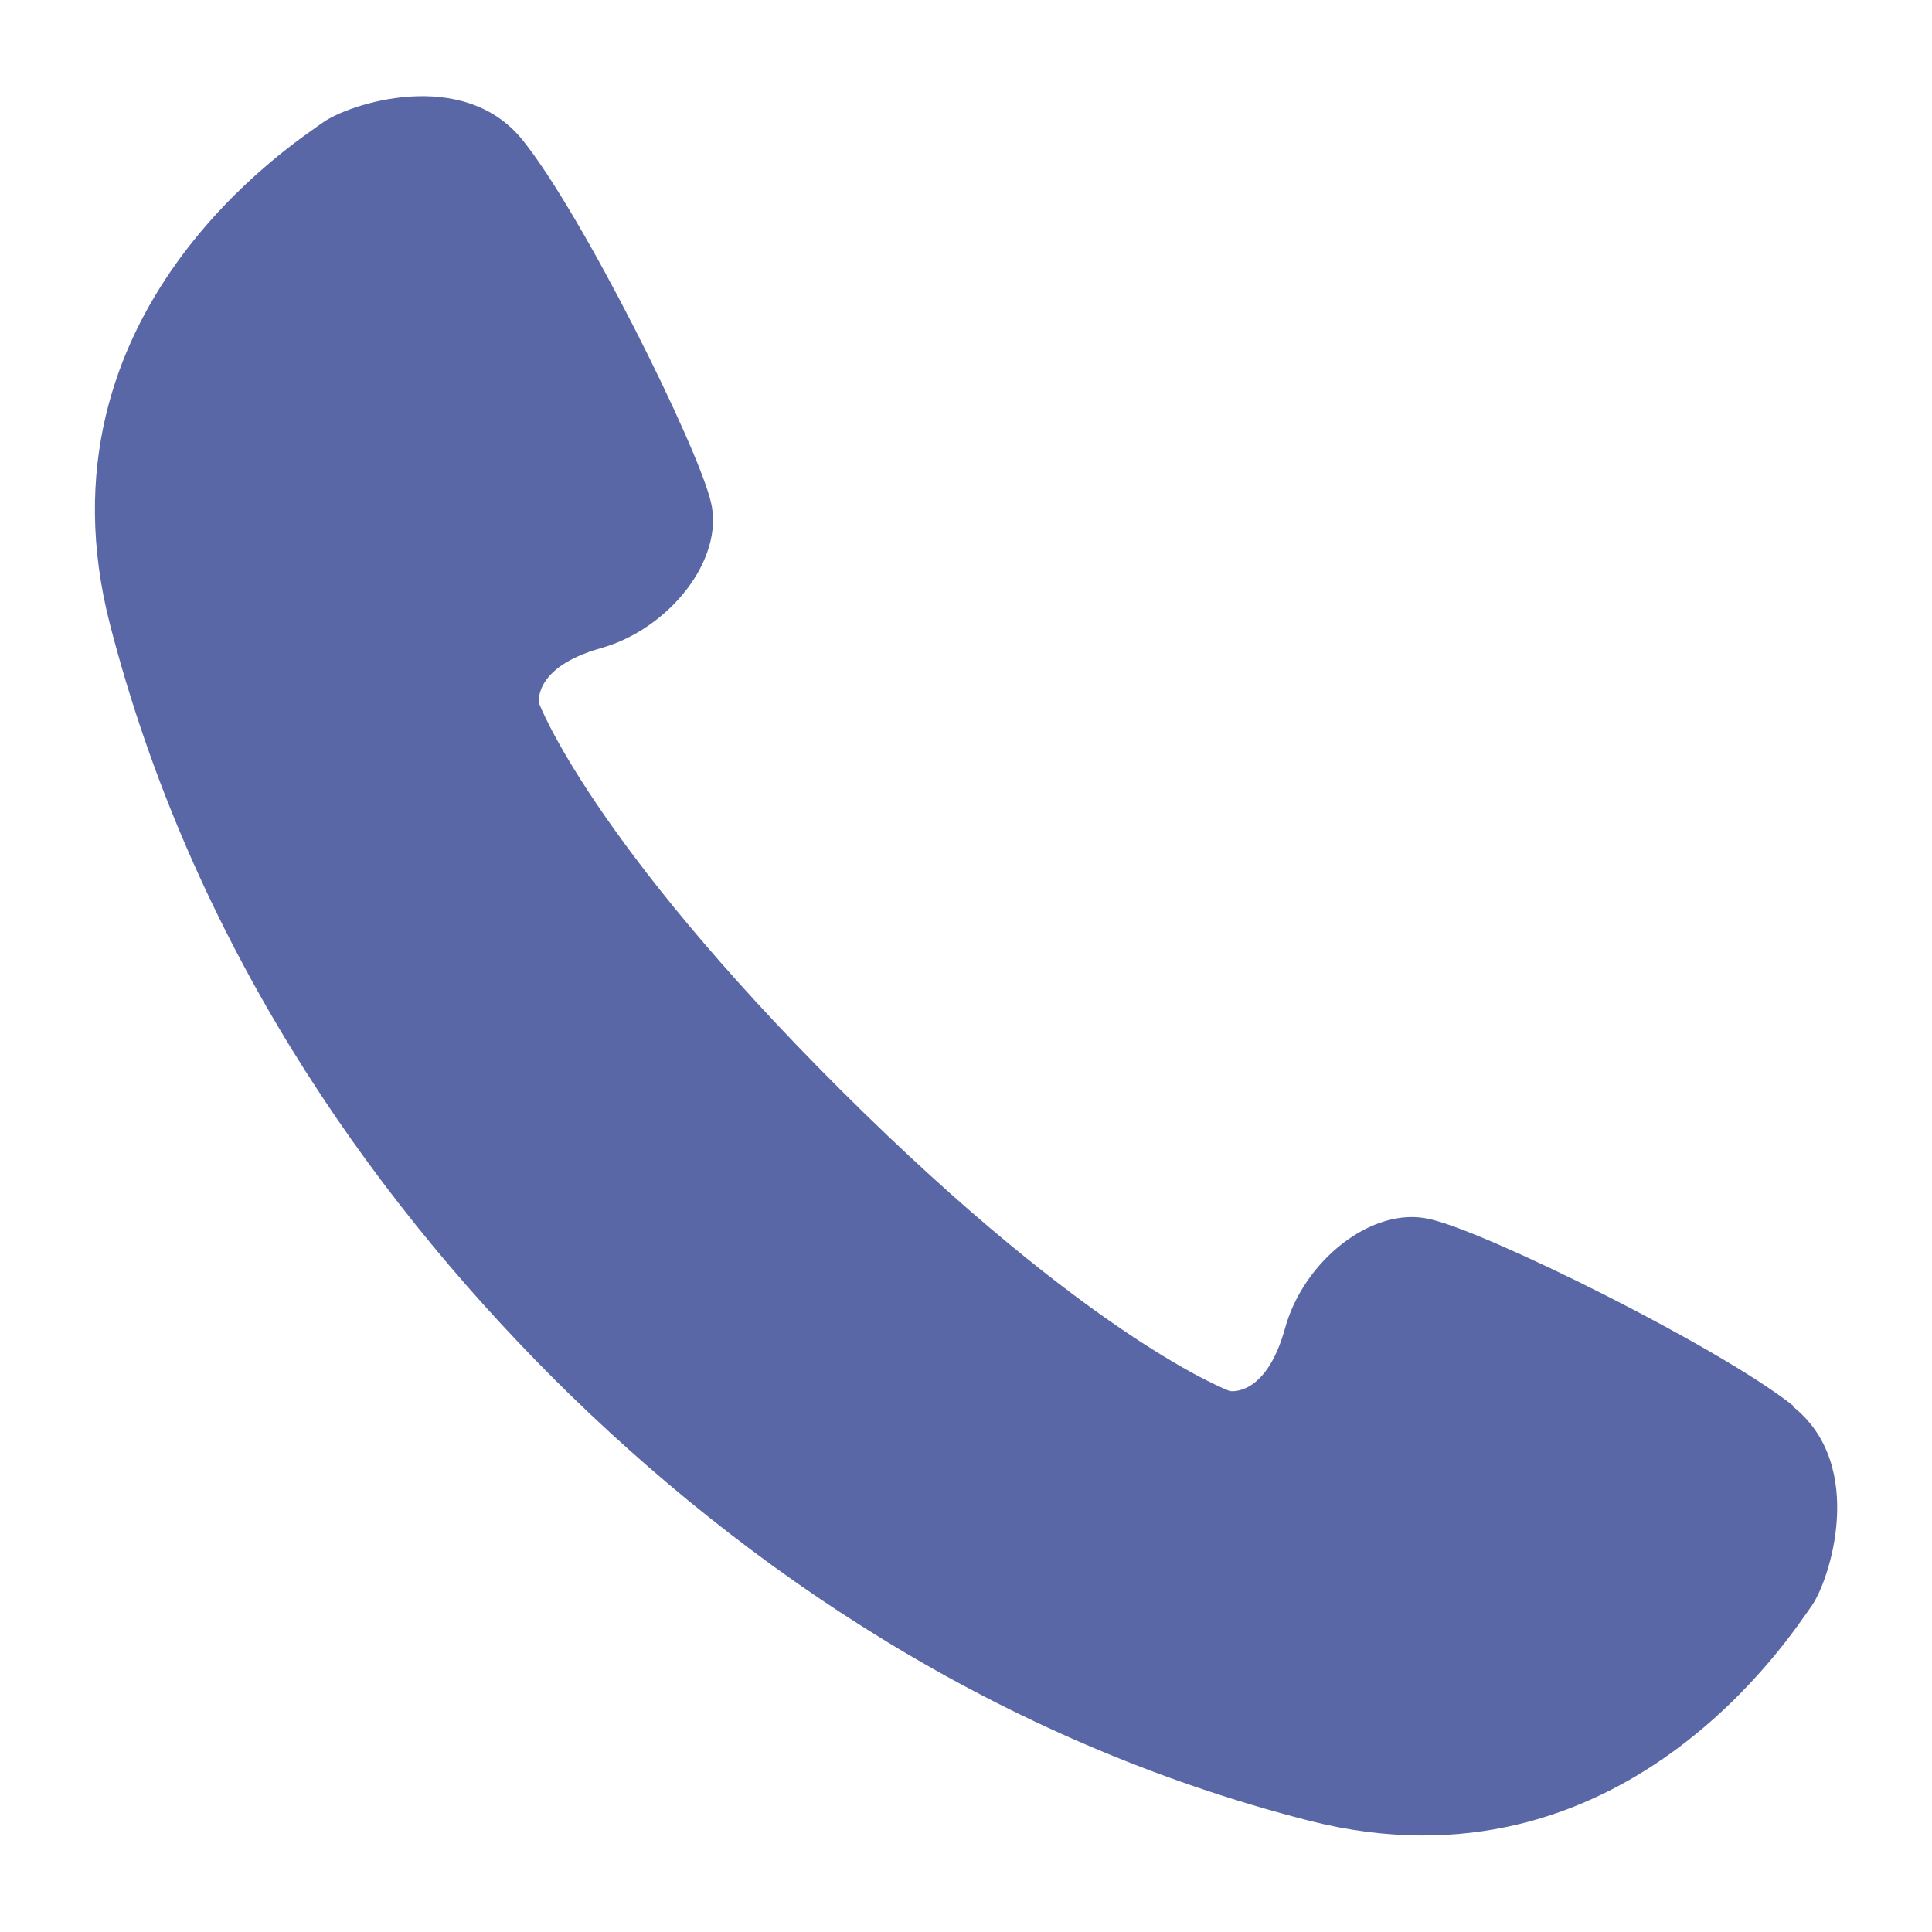 <?xml version="1.0" encoding="UTF-8"?>
<svg id="Layer_1" data-name="Layer 1" xmlns="http://www.w3.org/2000/svg" viewBox="0 0 20 20">
  <defs>
    <style>
      .cls-1 {
        fill: #5a67a6;
        stroke-width: 0px;
      }
    </style>
  </defs>
  <path class="cls-1" d="m18.56,14.55c-.77-.61-3.17-1.8-3.76-1.93-.59-.14-1.31.43-1.5,1.14-.2.71-.57.64-.57.64,0,0-1.42-.52-4.02-3.11-2.6-2.59-3.13-4.01-3.13-4.01,0,0-.07-.37.64-.57.71-.2,1.28-.92,1.14-1.51-.14-.59-1.33-2.98-1.95-3.75-.62-.77-1.81-.37-2.07-.18-.26.19-3.04,1.95-2.2,5.2.84,3.25,2.63,5.84,4.6,7.81,1.97,1.96,4.57,3.74,7.82,4.57,3.25.82,5-1.96,5.19-2.22.19-.26.58-1.46-.19-2.07Z"/>
</svg>